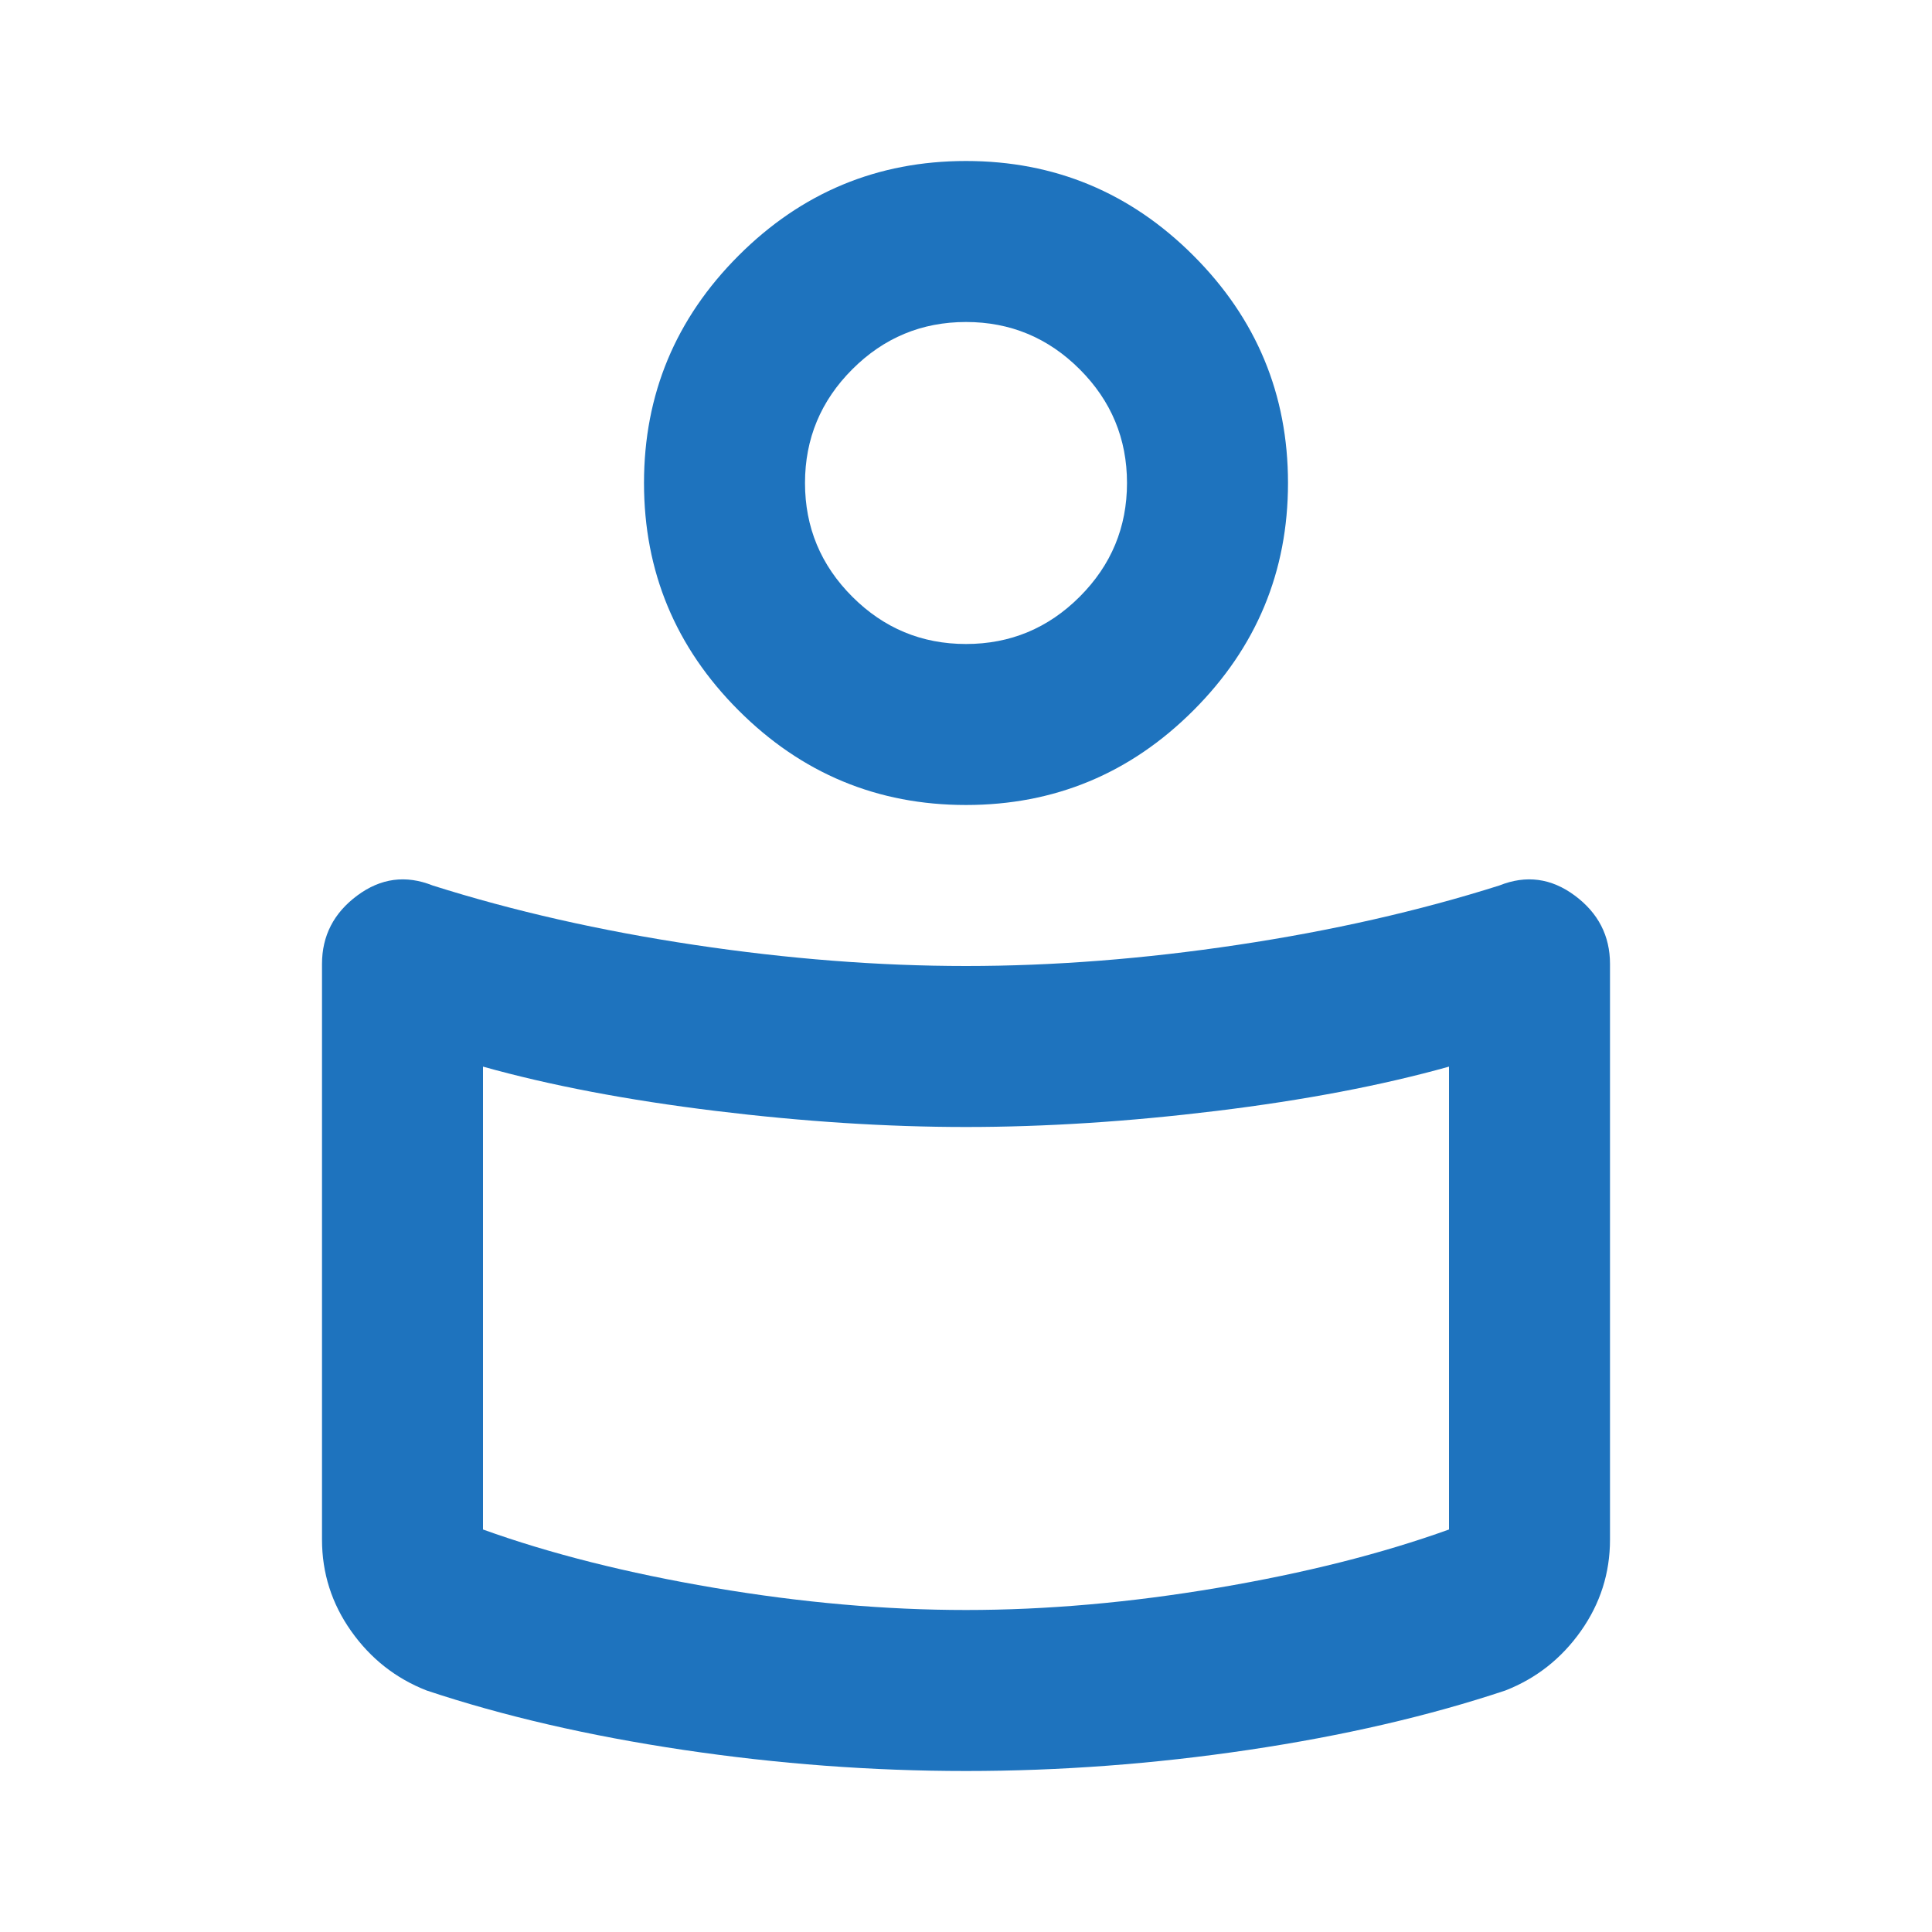 <svg xmlns="http://www.w3.org/2000/svg" height="24px" viewBox="0 -960 960 960" width="24px" fill="#1E73BE"><path d="M480-480q65 0 135-10.5T745-520q20-8 37.5 5t17.5 34v286q0 25-14.5 45.5T748-120q-57 19-127.5 29.5T480-80q-70 0-140.5-10.5T212-120q-23-9-37.5-29.5T160-195v-286q0-21 17.5-34t37.5-5q60 19 130 29.5T480-480Zm240 280v-230q-50 14-115.5 22T480-400q-59 0-124.5-8T240-430v230q50 18 115 29t125 11q60 0 125-11t115-29ZM480-880q66 0 113 47t47 113q0 66-47 113t-113 47q-66 0-113-47t-47-113q0-66 47-113t113-47Zm0 240q33 0 56.5-23.5T560-720q0-33-23.5-56.5T480-800q-33 0-56.5 23.5T400-720q0 33 23.5 56.5T480-640Zm0-80Zm0 425Z"></path></svg>